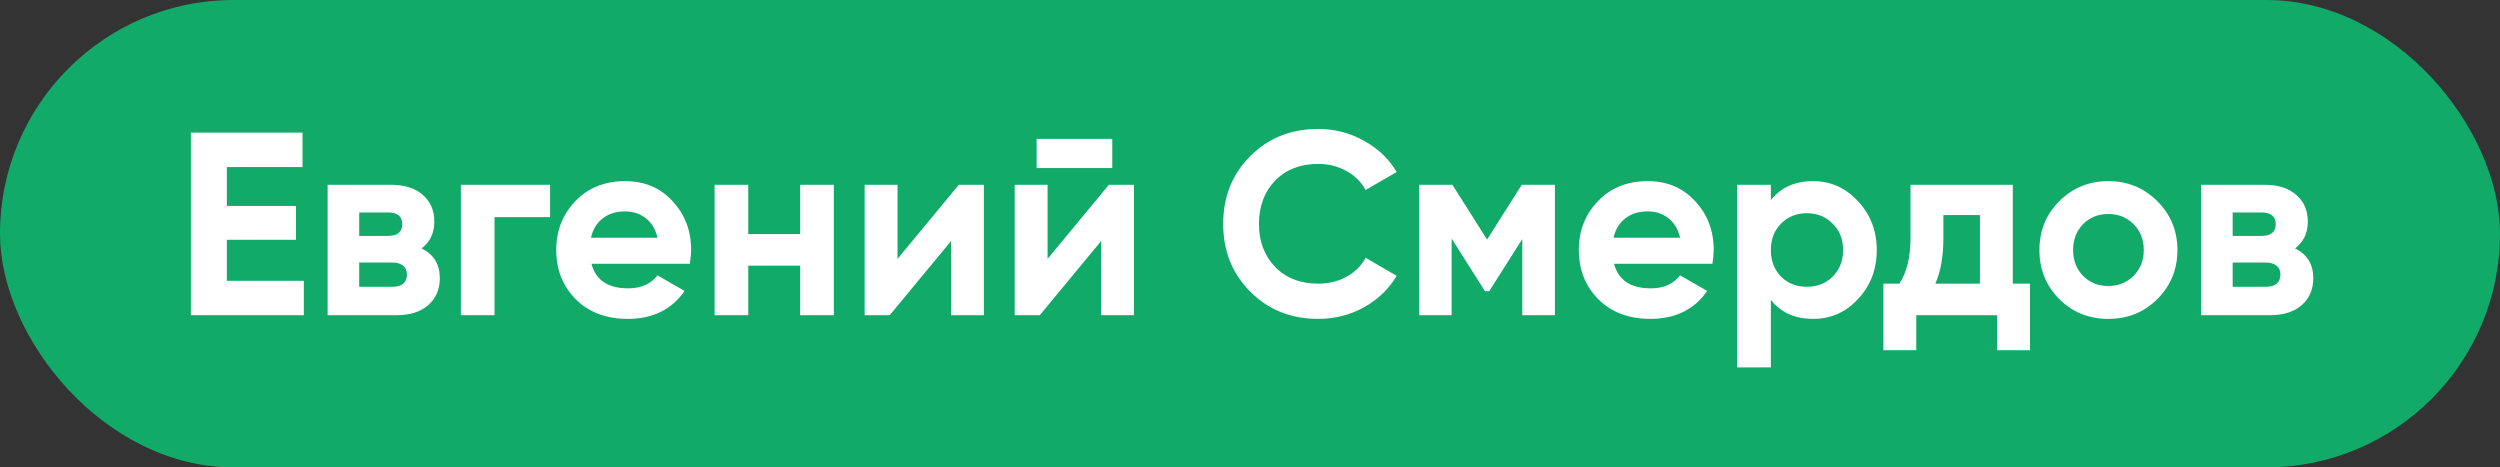 <?xml version="1.0" encoding="UTF-8"?> <svg xmlns="http://www.w3.org/2000/svg" width="230" height="43" viewBox="0 0 230 43" fill="none"><rect x="0" y="0" width="230" height="43" fill="#333333" stroke="none"/> <rect width="230" height="43" rx="21.5" fill="#11AA69"></rect> <path d="M20.872 22.064V25.832H27.952V29H17.56V12.2H27.832V15.368H20.872V18.944H27.232V22.064H20.872ZM38.783 22.856C39.903 23.4 40.463 24.312 40.463 25.592C40.463 26.616 40.111 27.44 39.407 28.064C38.703 28.688 37.719 29 36.455 29H30.143V17H35.975C37.223 17 38.199 17.312 38.903 17.936C39.607 18.544 39.959 19.36 39.959 20.384C39.959 21.44 39.567 22.264 38.783 22.856ZM35.687 19.544H33.047V21.704H35.687C36.567 21.704 37.007 21.344 37.007 20.624C37.007 19.904 36.567 19.544 35.687 19.544ZM33.047 26.384H36.095C36.991 26.384 37.439 26 37.439 25.232C37.439 24.896 37.319 24.632 37.079 24.44C36.839 24.248 36.511 24.152 36.095 24.152H33.047V26.384ZM42.4 17H50.608V19.976H45.496V29H42.4V17ZM63.463 24.272H54.415C54.815 25.776 55.943 26.528 57.799 26.528C58.983 26.528 59.879 26.128 60.487 25.328L62.983 26.768C61.799 28.48 60.055 29.336 57.751 29.336C55.767 29.336 54.175 28.736 52.975 27.536C51.775 26.336 51.175 24.824 51.175 23C51.175 21.208 51.767 19.704 52.951 18.488C54.119 17.272 55.639 16.664 57.511 16.664C59.287 16.664 60.735 17.272 61.855 18.488C63.007 19.704 63.583 21.208 63.583 23C63.583 23.336 63.543 23.76 63.463 24.272ZM54.367 21.872H60.487C60.311 21.088 59.951 20.488 59.407 20.072C58.879 19.656 58.247 19.448 57.511 19.448C56.679 19.448 55.991 19.664 55.447 20.096C54.903 20.512 54.543 21.104 54.367 21.872ZM73.616 21.536V17H76.712V29H73.616V24.44H68.84V29H65.744V17H68.84V21.536H73.616ZM82.573 23.816L88.213 17H90.517V29H87.493V22.184L81.853 29H79.549V17H82.573V23.816ZM102.329 15.464H95.37V12.776H102.329V15.464ZM96.377 23.816L102.017 17H104.321V29H101.297V22.184L95.657 29H93.353V17H96.377V23.816ZM121.27 29.336C118.758 29.336 116.67 28.496 115.006 26.816C113.358 25.152 112.534 23.08 112.534 20.6C112.534 18.104 113.358 16.032 115.006 14.384C116.67 12.704 118.758 11.864 121.27 11.864C122.79 11.864 124.19 12.224 125.47 12.944C126.766 13.648 127.774 14.608 128.494 15.824L125.638 17.48C125.222 16.728 124.63 16.144 123.862 15.728C123.094 15.296 122.23 15.08 121.27 15.08C119.638 15.08 118.318 15.592 117.31 16.616C116.318 17.656 115.822 18.984 115.822 20.6C115.822 22.2 116.318 23.52 117.31 24.56C118.318 25.584 119.638 26.096 121.27 26.096C122.23 26.096 123.094 25.888 123.862 25.472C124.646 25.04 125.238 24.456 125.638 23.72L128.494 25.376C127.774 26.592 126.766 27.56 125.47 28.28C124.19 28.984 122.79 29.336 121.27 29.336ZM140.004 17H143.052V29H140.052V21.992L137.004 26.792H136.62L133.548 21.944V29H130.572V17H133.62L136.812 22.04L140.004 17ZM157.541 24.272H148.493C148.893 25.776 150.021 26.528 151.877 26.528C153.061 26.528 153.957 26.128 154.565 25.328L157.061 26.768C155.877 28.48 154.133 29.336 151.829 29.336C149.845 29.336 148.253 28.736 147.053 27.536C145.853 26.336 145.253 24.824 145.253 23C145.253 21.208 145.845 19.704 147.029 18.488C148.197 17.272 149.717 16.664 151.589 16.664C153.365 16.664 154.813 17.272 155.933 18.488C157.085 19.704 157.661 21.208 157.661 23C157.661 23.336 157.621 23.76 157.541 24.272ZM148.445 21.872H154.565C154.389 21.088 154.029 20.488 153.485 20.072C152.957 19.656 152.325 19.448 151.589 19.448C150.757 19.448 150.069 19.664 149.525 20.096C148.981 20.512 148.621 21.104 148.445 21.872ZM166.806 16.664C168.422 16.664 169.798 17.28 170.934 18.512C172.086 19.744 172.662 21.24 172.662 23C172.662 24.792 172.086 26.296 170.934 27.512C169.814 28.728 168.438 29.336 166.806 29.336C165.126 29.336 163.83 28.752 162.918 27.584V33.8H159.822V17H162.918V18.416C163.83 17.248 165.126 16.664 166.806 16.664ZM163.854 25.448C164.478 26.072 165.27 26.384 166.23 26.384C167.19 26.384 167.982 26.072 168.606 25.448C169.246 24.808 169.566 23.992 169.566 23C169.566 22.008 169.246 21.2 168.606 20.576C167.982 19.936 167.19 19.616 166.23 19.616C165.27 19.616 164.478 19.936 163.854 20.576C163.23 21.2 162.918 22.008 162.918 23C162.918 23.992 163.23 24.808 163.854 25.448ZM185.177 17V26.096H186.761V32.216H183.737V29H176.297V32.216H173.273V26.096H174.737C175.425 25.072 175.769 23.656 175.769 21.848V17H185.177ZM178.049 26.096H182.153V19.784H178.793V21.848C178.793 23.576 178.545 24.992 178.049 26.096ZM198.476 27.512C197.26 28.728 195.756 29.336 193.964 29.336C192.172 29.336 190.668 28.728 189.452 27.512C188.236 26.296 187.628 24.792 187.628 23C187.628 21.224 188.236 19.728 189.452 18.512C190.684 17.28 192.188 16.664 193.964 16.664C195.74 16.664 197.244 17.28 198.476 18.512C199.708 19.744 200.324 21.24 200.324 23C200.324 24.776 199.708 26.28 198.476 27.512ZM191.636 25.376C192.26 26 193.036 26.312 193.964 26.312C194.892 26.312 195.668 26 196.292 25.376C196.916 24.752 197.228 23.96 197.228 23C197.228 22.04 196.916 21.248 196.292 20.624C195.668 20 194.892 19.688 193.964 19.688C193.036 19.688 192.26 20 191.636 20.624C191.028 21.264 190.724 22.056 190.724 23C190.724 23.944 191.028 24.736 191.636 25.376ZM211.142 22.856C212.262 23.4 212.822 24.312 212.822 25.592C212.822 26.616 212.47 27.44 211.766 28.064C211.062 28.688 210.078 29 208.814 29H202.502V17H208.334C209.582 17 210.558 17.312 211.262 17.936C211.966 18.544 212.318 19.36 212.318 20.384C212.318 21.44 211.926 22.264 211.142 22.856ZM208.046 19.544H205.406V21.704H208.046C208.926 21.704 209.366 21.344 209.366 20.624C209.366 19.904 208.926 19.544 208.046 19.544ZM205.406 26.384H208.454C209.35 26.384 209.798 26 209.798 25.232C209.798 24.896 209.678 24.632 209.438 24.44C209.198 24.248 208.87 24.152 208.454 24.152H205.406V26.384Z" fill="white"></path> </svg> 